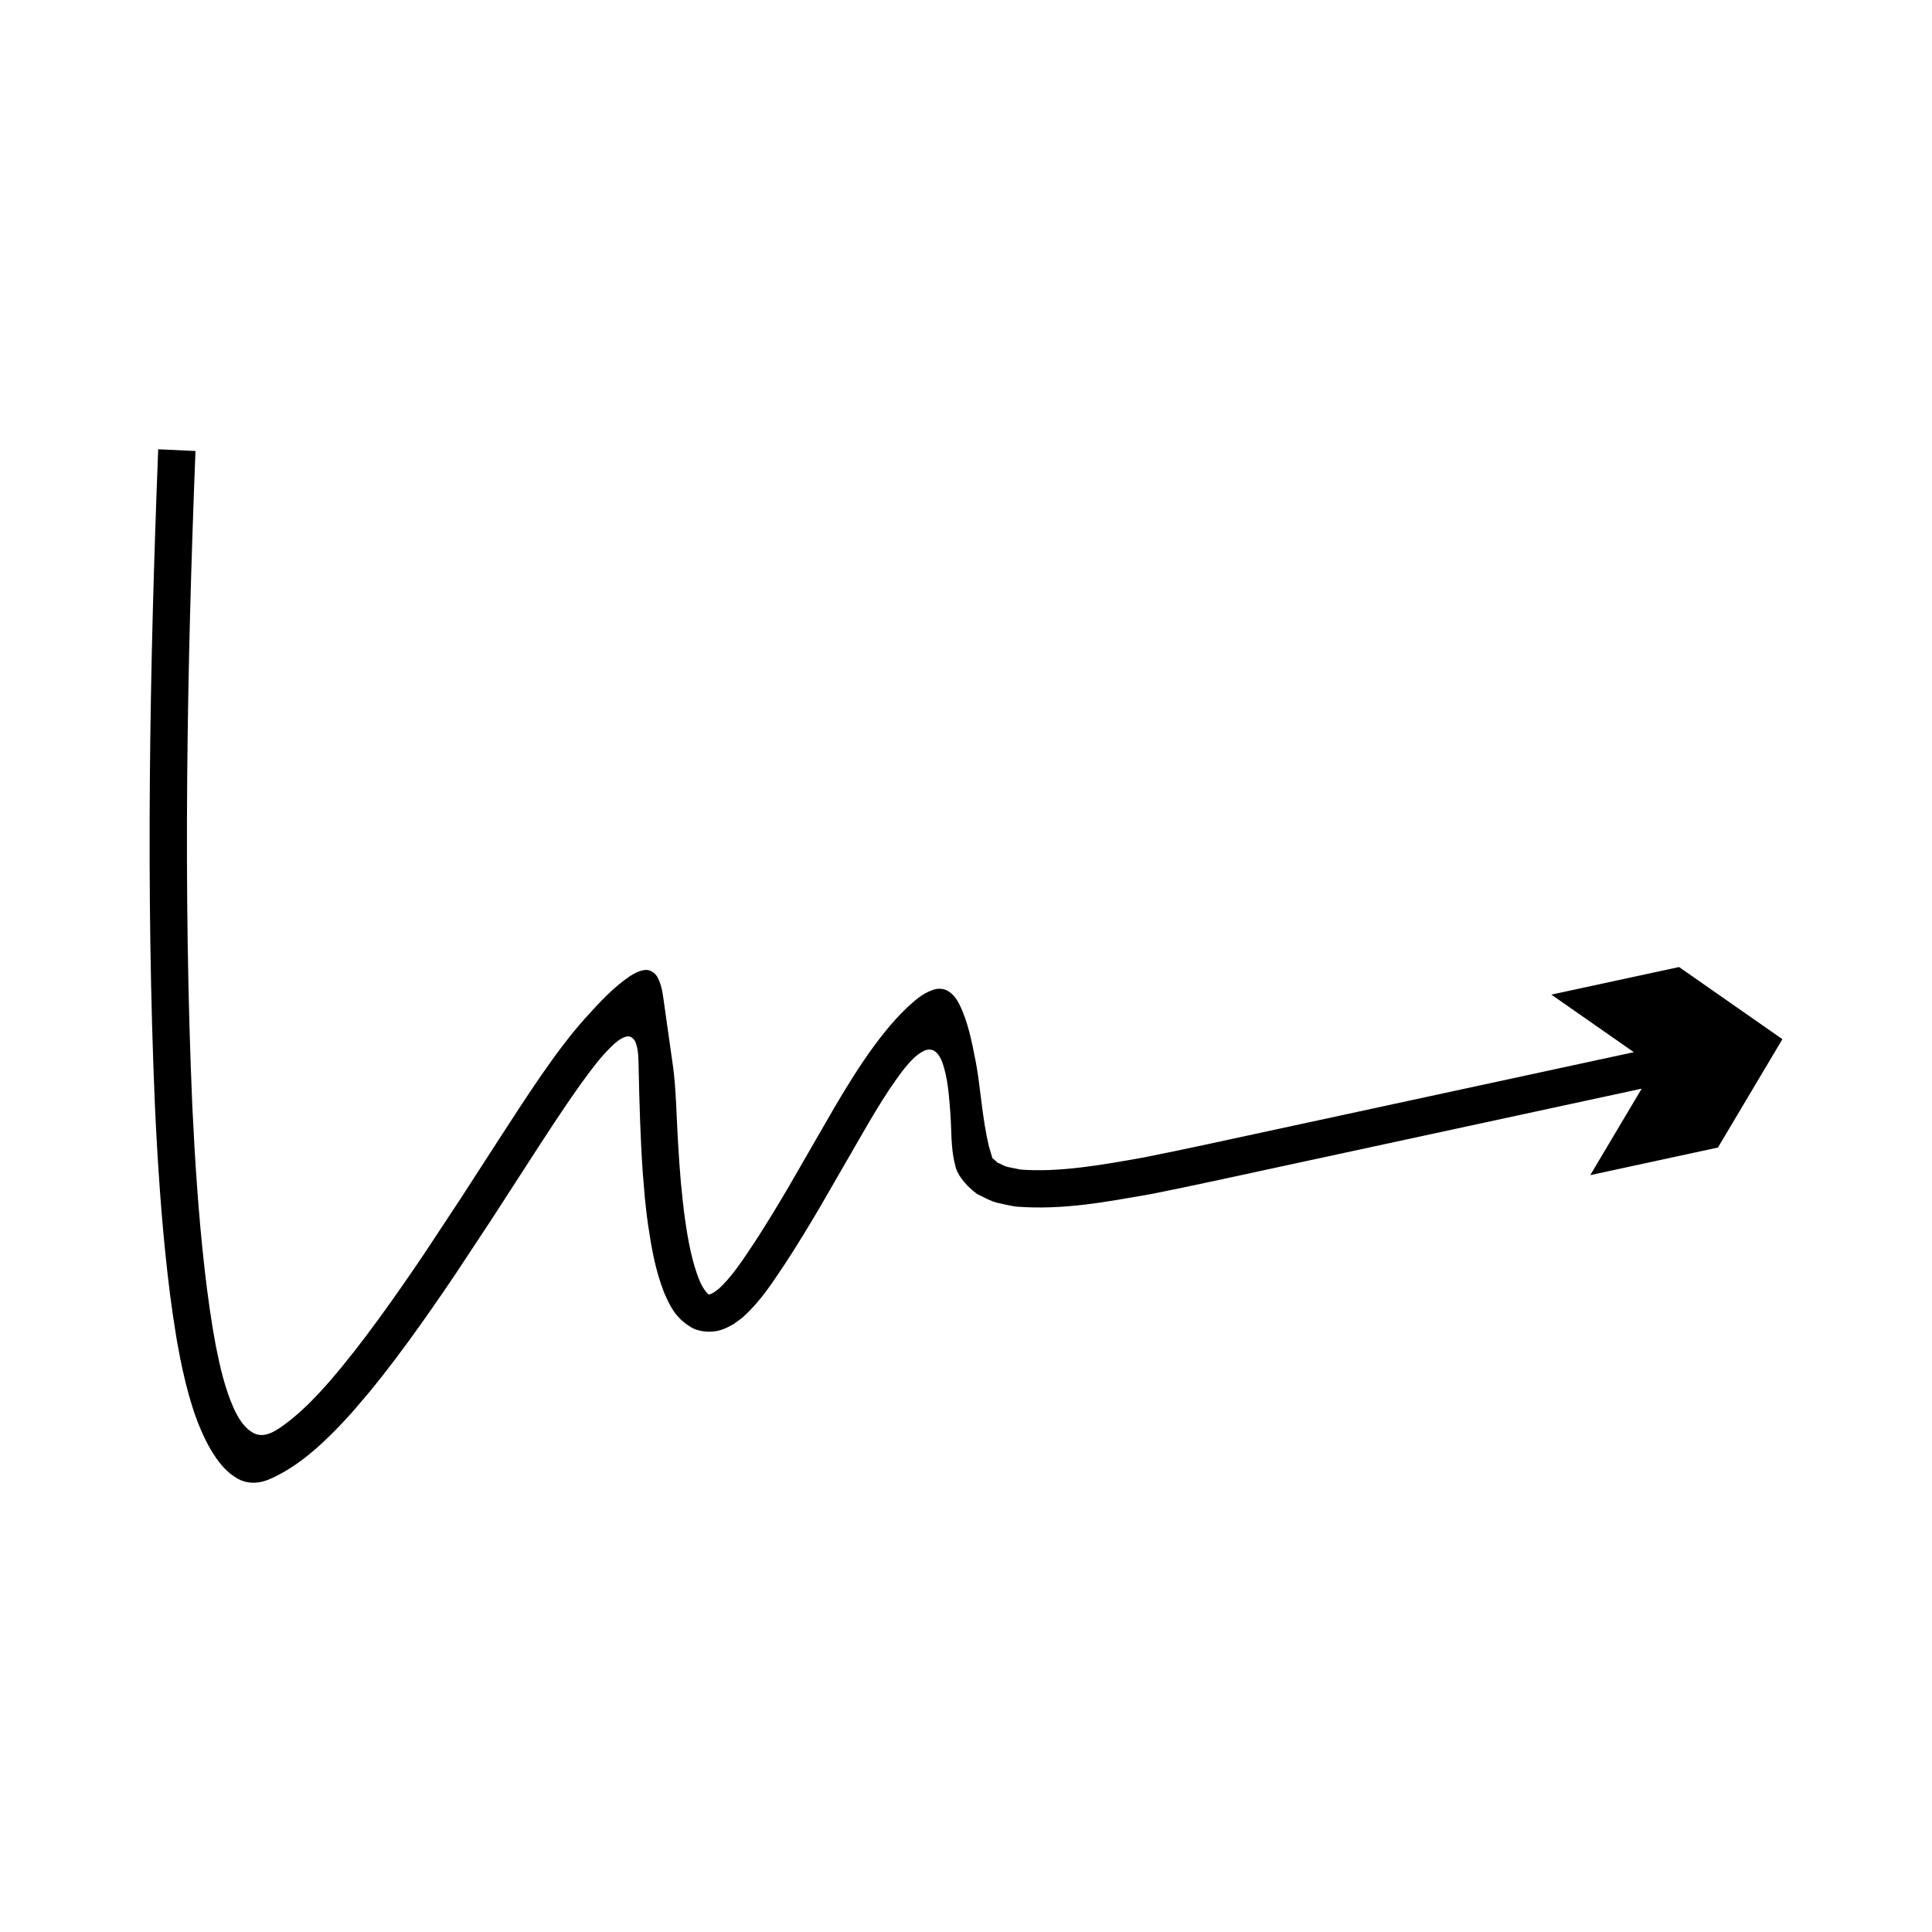 <?xml version="1.0" encoding="UTF-8"?>
<!-- Uploaded to: ICON Repo, www.svgrepo.com, Generator: ICON Repo Mixer Tools -->
<svg fill="#000000" width="800px" height="800px" version="1.1" viewBox="144 144 512 512" xmlns="http://www.w3.org/2000/svg">
 <path d="m599.27 448.11 17.086-28.719-27.387-19.117-33.844 7.309 21.859 15.254-96.395 20.812c-11.211 2.406-22.484 4.914-33.57 7.106-11.027 1.977-22.508 4-32.648 3.18l-3.379-0.695c-1.066-0.277-1.723-0.816-2.66-1.113-0.27-0.293-0.531-0.566-0.832-0.805l-0.465-0.352c-0.125-0.273-0.223-0.695-0.332-1.035l-0.645-2.156-0.59-2.742c-1.414-7.465-1.789-13.949-2.852-19.504-1.105-5.586-2.074-10.832-4.481-15.594-0.621-1.18-1.453-2.332-2.684-3.168-1.234-0.895-3.059-0.926-4.375-0.383-2.773 0.984-4.801 2.898-6.844 4.769-7.844 7.519-14.977 19.039-21.844 31.094l-9.508 16.484c-2.887 4.906-5.824 9.758-8.898 14.465-3.094 4.68-6.281 9.508-9.621 12.438l-1.18 0.871c-0.332 0.141-0.684 0.367-0.922 0.453-0.496 0.141-0.336 0.023-0.426 0.09-0.336-0.094-1.832-1.91-2.637-4.16-1.805-4.551-2.84-10.082-3.625-15.543-0.406-2.754-0.809-6.484-1.121-9.848-0.297-3.453-0.547-6.926-0.75-10.418-0.43-6.906-0.512-14.336-1.328-20.336l-2.309-16.312c-0.371-2.5-0.539-4.984-1.773-7.371-0.562-1.152-2.07-2.305-3.606-1.965-1.457 0.203-2.656 0.91-3.785 1.617-4.414 3.008-8.016 6.914-11.879 11.195-7.664 8.535-15.398 20.617-22.84 32.086l-10.137 15.68-9.445 14.309c-4.027 5.984-8.121 11.902-12.352 17.691-2.117 2.891-4.262 5.754-6.461 8.559l-3.258 4.066-2.789 3.32c-3.797 4.359-7.805 8.602-12.496 12.012-2.242 1.625-5.086 3.543-7.93 2.215-2.609-1.367-4.16-4.035-5.363-6.621-2.363-5.297-3.652-10.992-4.777-16.66l-0.777-4.391-0.816-5.281c-0.523-3.527-0.965-7.082-1.367-10.645-1.609-14.254-2.555-28.66-3.246-43.082-2.473-57.734-1.434-115.82 0.836-173.65l-9.879-0.457c-2.281 58.168-3.328 116.29-0.844 174.57 0.699 14.57 1.652 29.145 3.301 43.738 0.414 3.648 0.867 7.297 1.406 10.949l0.848 5.477c0.293 1.93 0.766 4.227 1.145 6.32 1.73 8.508 4 16.938 7.93 23.812 1.98 3.383 4.41 6.629 8.141 8.363 1.902 0.793 4.035 0.805 5.906 0.293 1.875-0.523 3.547-1.445 5.262-2.379 6.789-3.844 13.027-9.988 18.77-16.469l4.234-4.981 3.547-4.43c2.277-2.91 4.481-5.856 6.656-8.816 4.336-5.93 8.496-11.953 12.574-18.008l9.527-14.434 8.562-13.238c4.977-7.688 9.91-15.41 15.242-22.859 2.707-3.68 5.402-7.438 8.828-10.492 0.871-0.723 1.809-1.453 2.926-1.738 1.184-0.418 2.266 0.586 2.609 1.645 0.77 2.176 0.695 4.519 0.754 6.793 0.203 9.156 0.453 18.316 1.082 27.453l0.566 6.848c0.246 2.363 0.449 4.344 0.875 7.269 0.875 5.871 1.855 11.742 4.262 17.895 1.355 2.961 2.711 6.598 7.496 9.32 2.547 1.23 5.727 1.191 7.945 0.352 1.105-0.391 2.004-0.91 2.941-1.418l2.289-1.676c5.266-4.746 8.262-9.777 11.539-14.602 3.203-4.906 6.211-9.879 9.145-14.867l7.703-13.344c4.609-7.902 8.969-16.008 14.59-23.258 1.465-1.727 2.969-3.57 5.039-4.586 0.984-0.562 2.344-0.609 3.219 0.184 0.871 0.734 1.43 1.789 1.816 2.856 1.496 4.344 1.754 8.988 2.113 13.531 0.336 4.551 0.066 9.207 1.27 13.645 0.305 1.973 2.16 4.898 5.758 7.621 1.695 0.816 3.516 1.852 5.215 2.305 1.672 0.371 3.391 0.789 5.047 1.047 12.824 0.996 24.195-1.301 35.703-3.281 11.434-2.262 22.578-4.746 33.812-7.156l96.387-20.809-13.625 22.914z"/>
</svg>